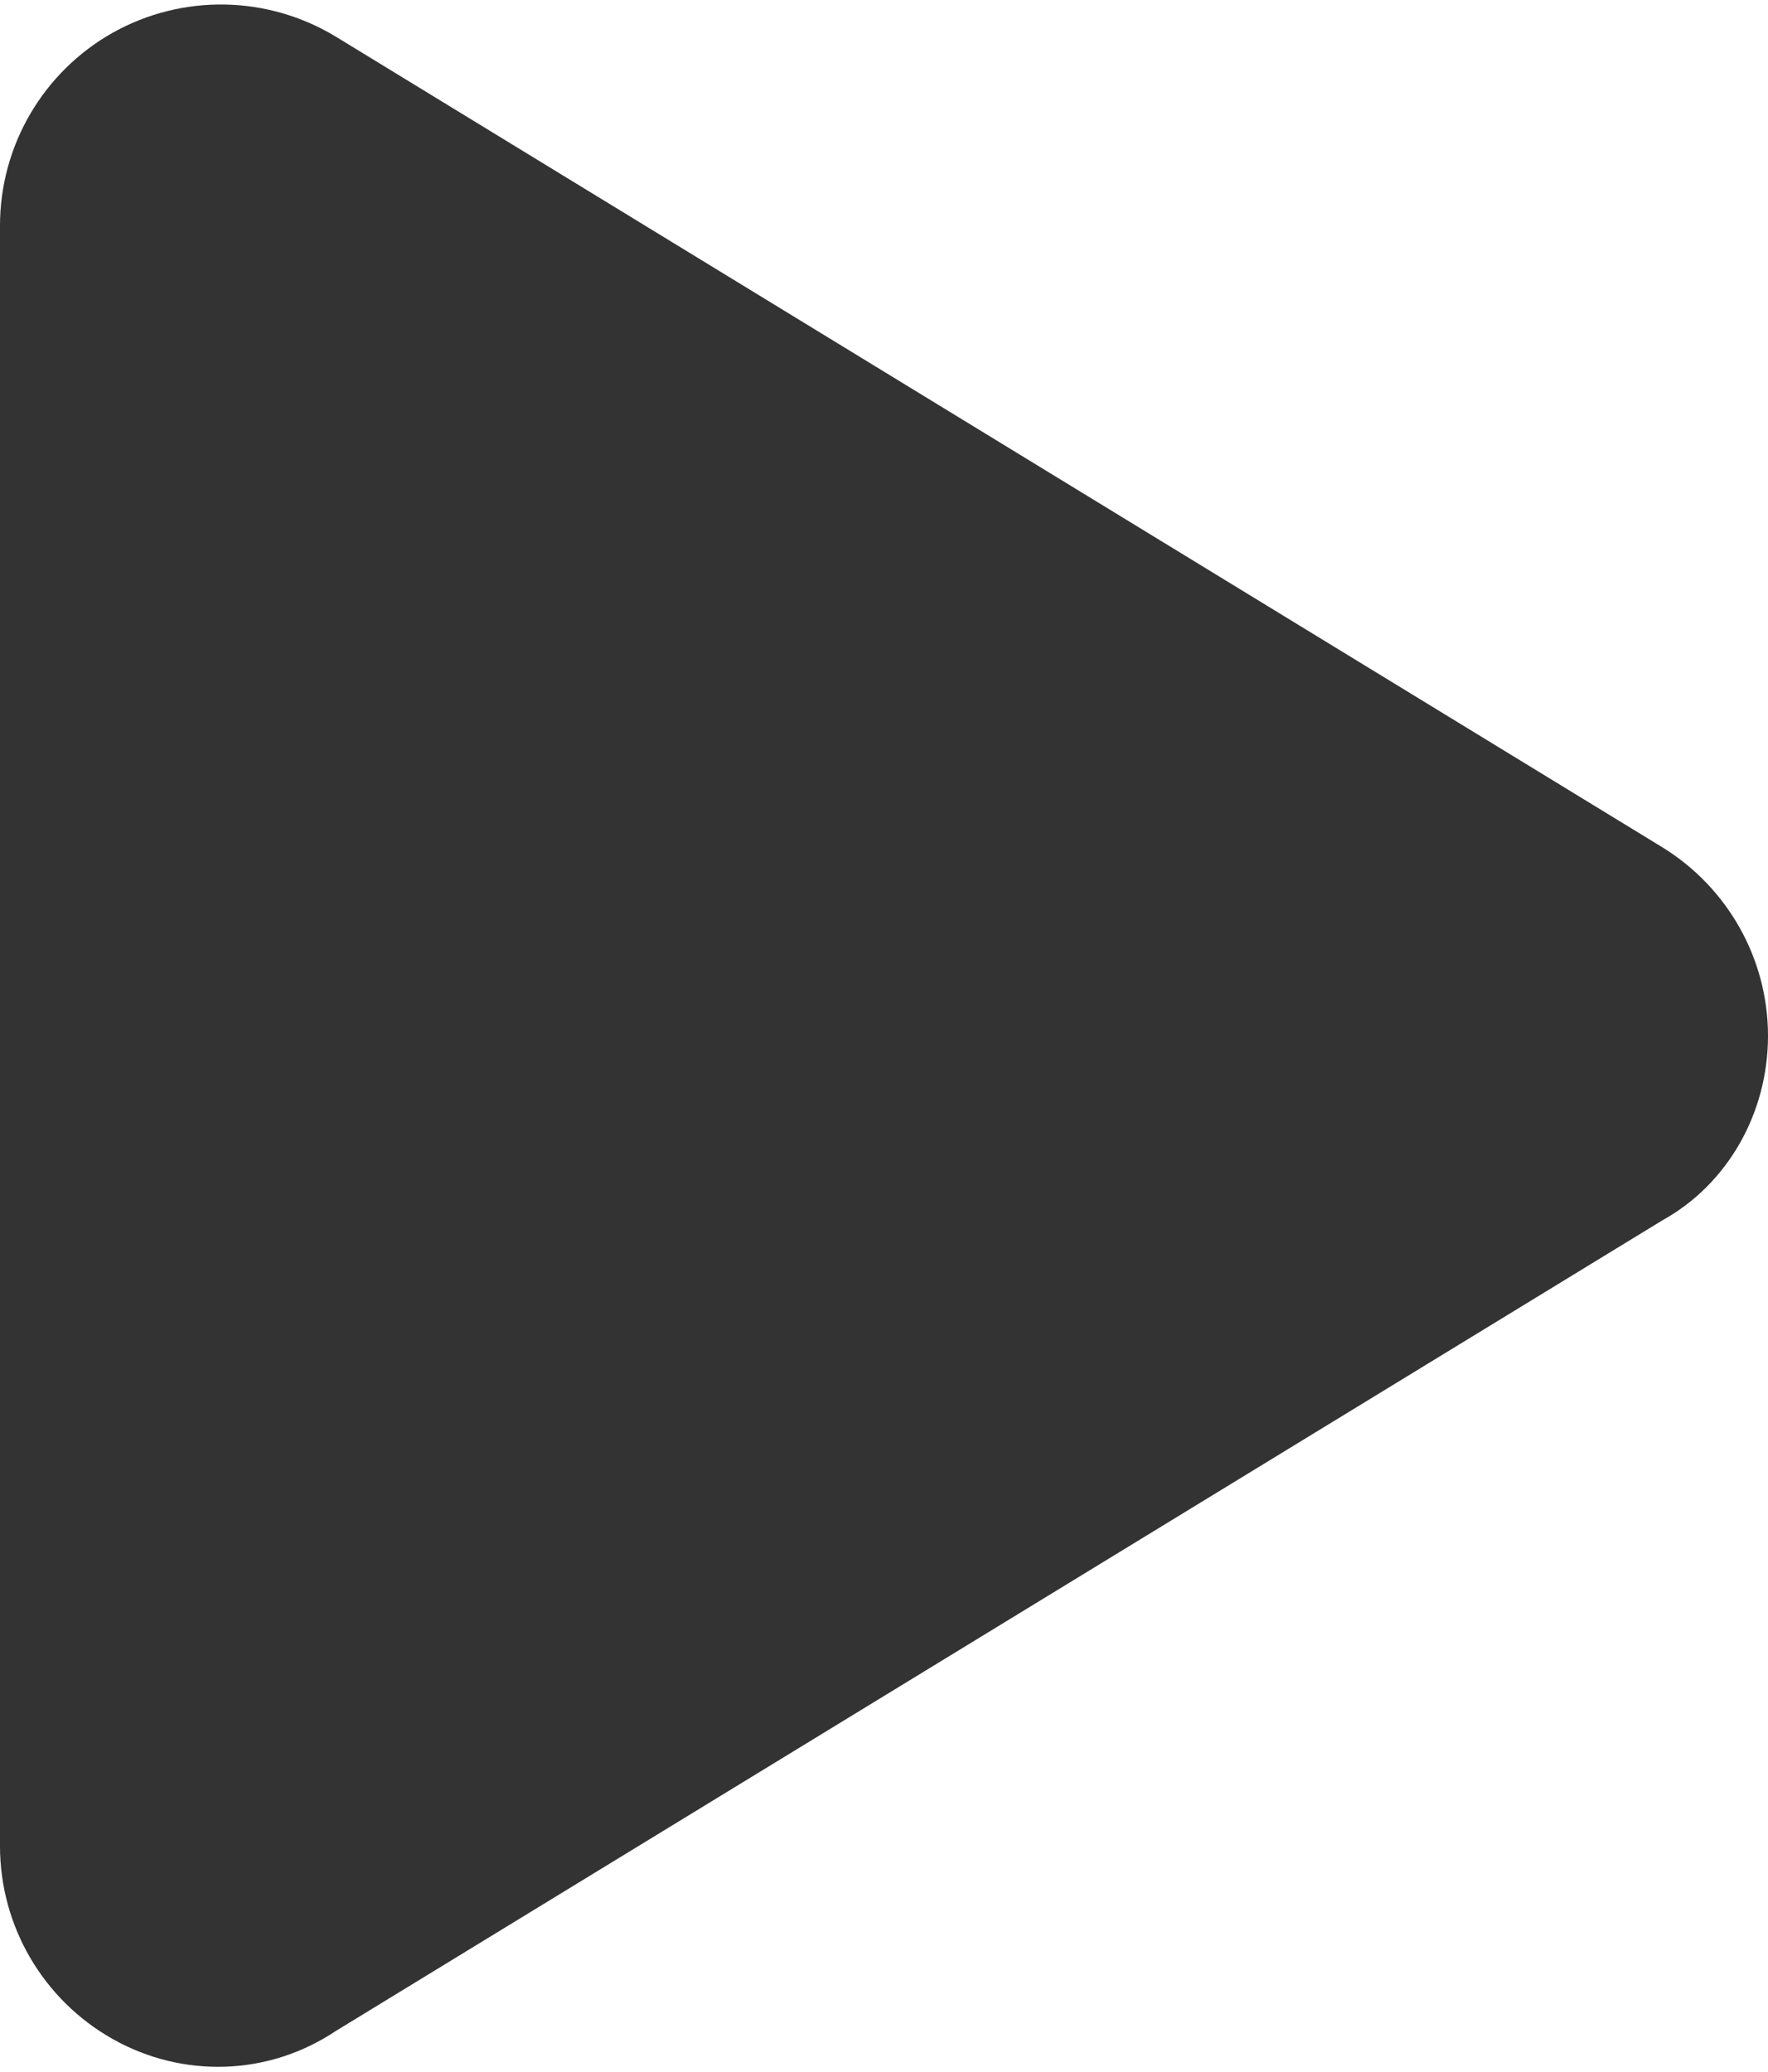 <svg version="1.1" xmlns="http://www.w3.org/2000/svg" xmlns:xlink="http://www.w3.org/1999/xlink" x="0px" y="0px"
	 viewBox="0 0 384 450" style="enable-background:new 0 0 384 450;" xml:space="preserve">
<path fill="#333333" d="M361,184c14.3,8.8,23,24.3,23,41s-8.7,32.2-23,40.1l-288,176c-14.8,9.9-33.4,10.3-48.5,1.8C9.4,434.4,0,418.4,0,401V49
	C0,31.6,9.4,15.6,24.5,7.1C39.7-1.4,58.2-1,73,8L361,184z"/>
</svg>
